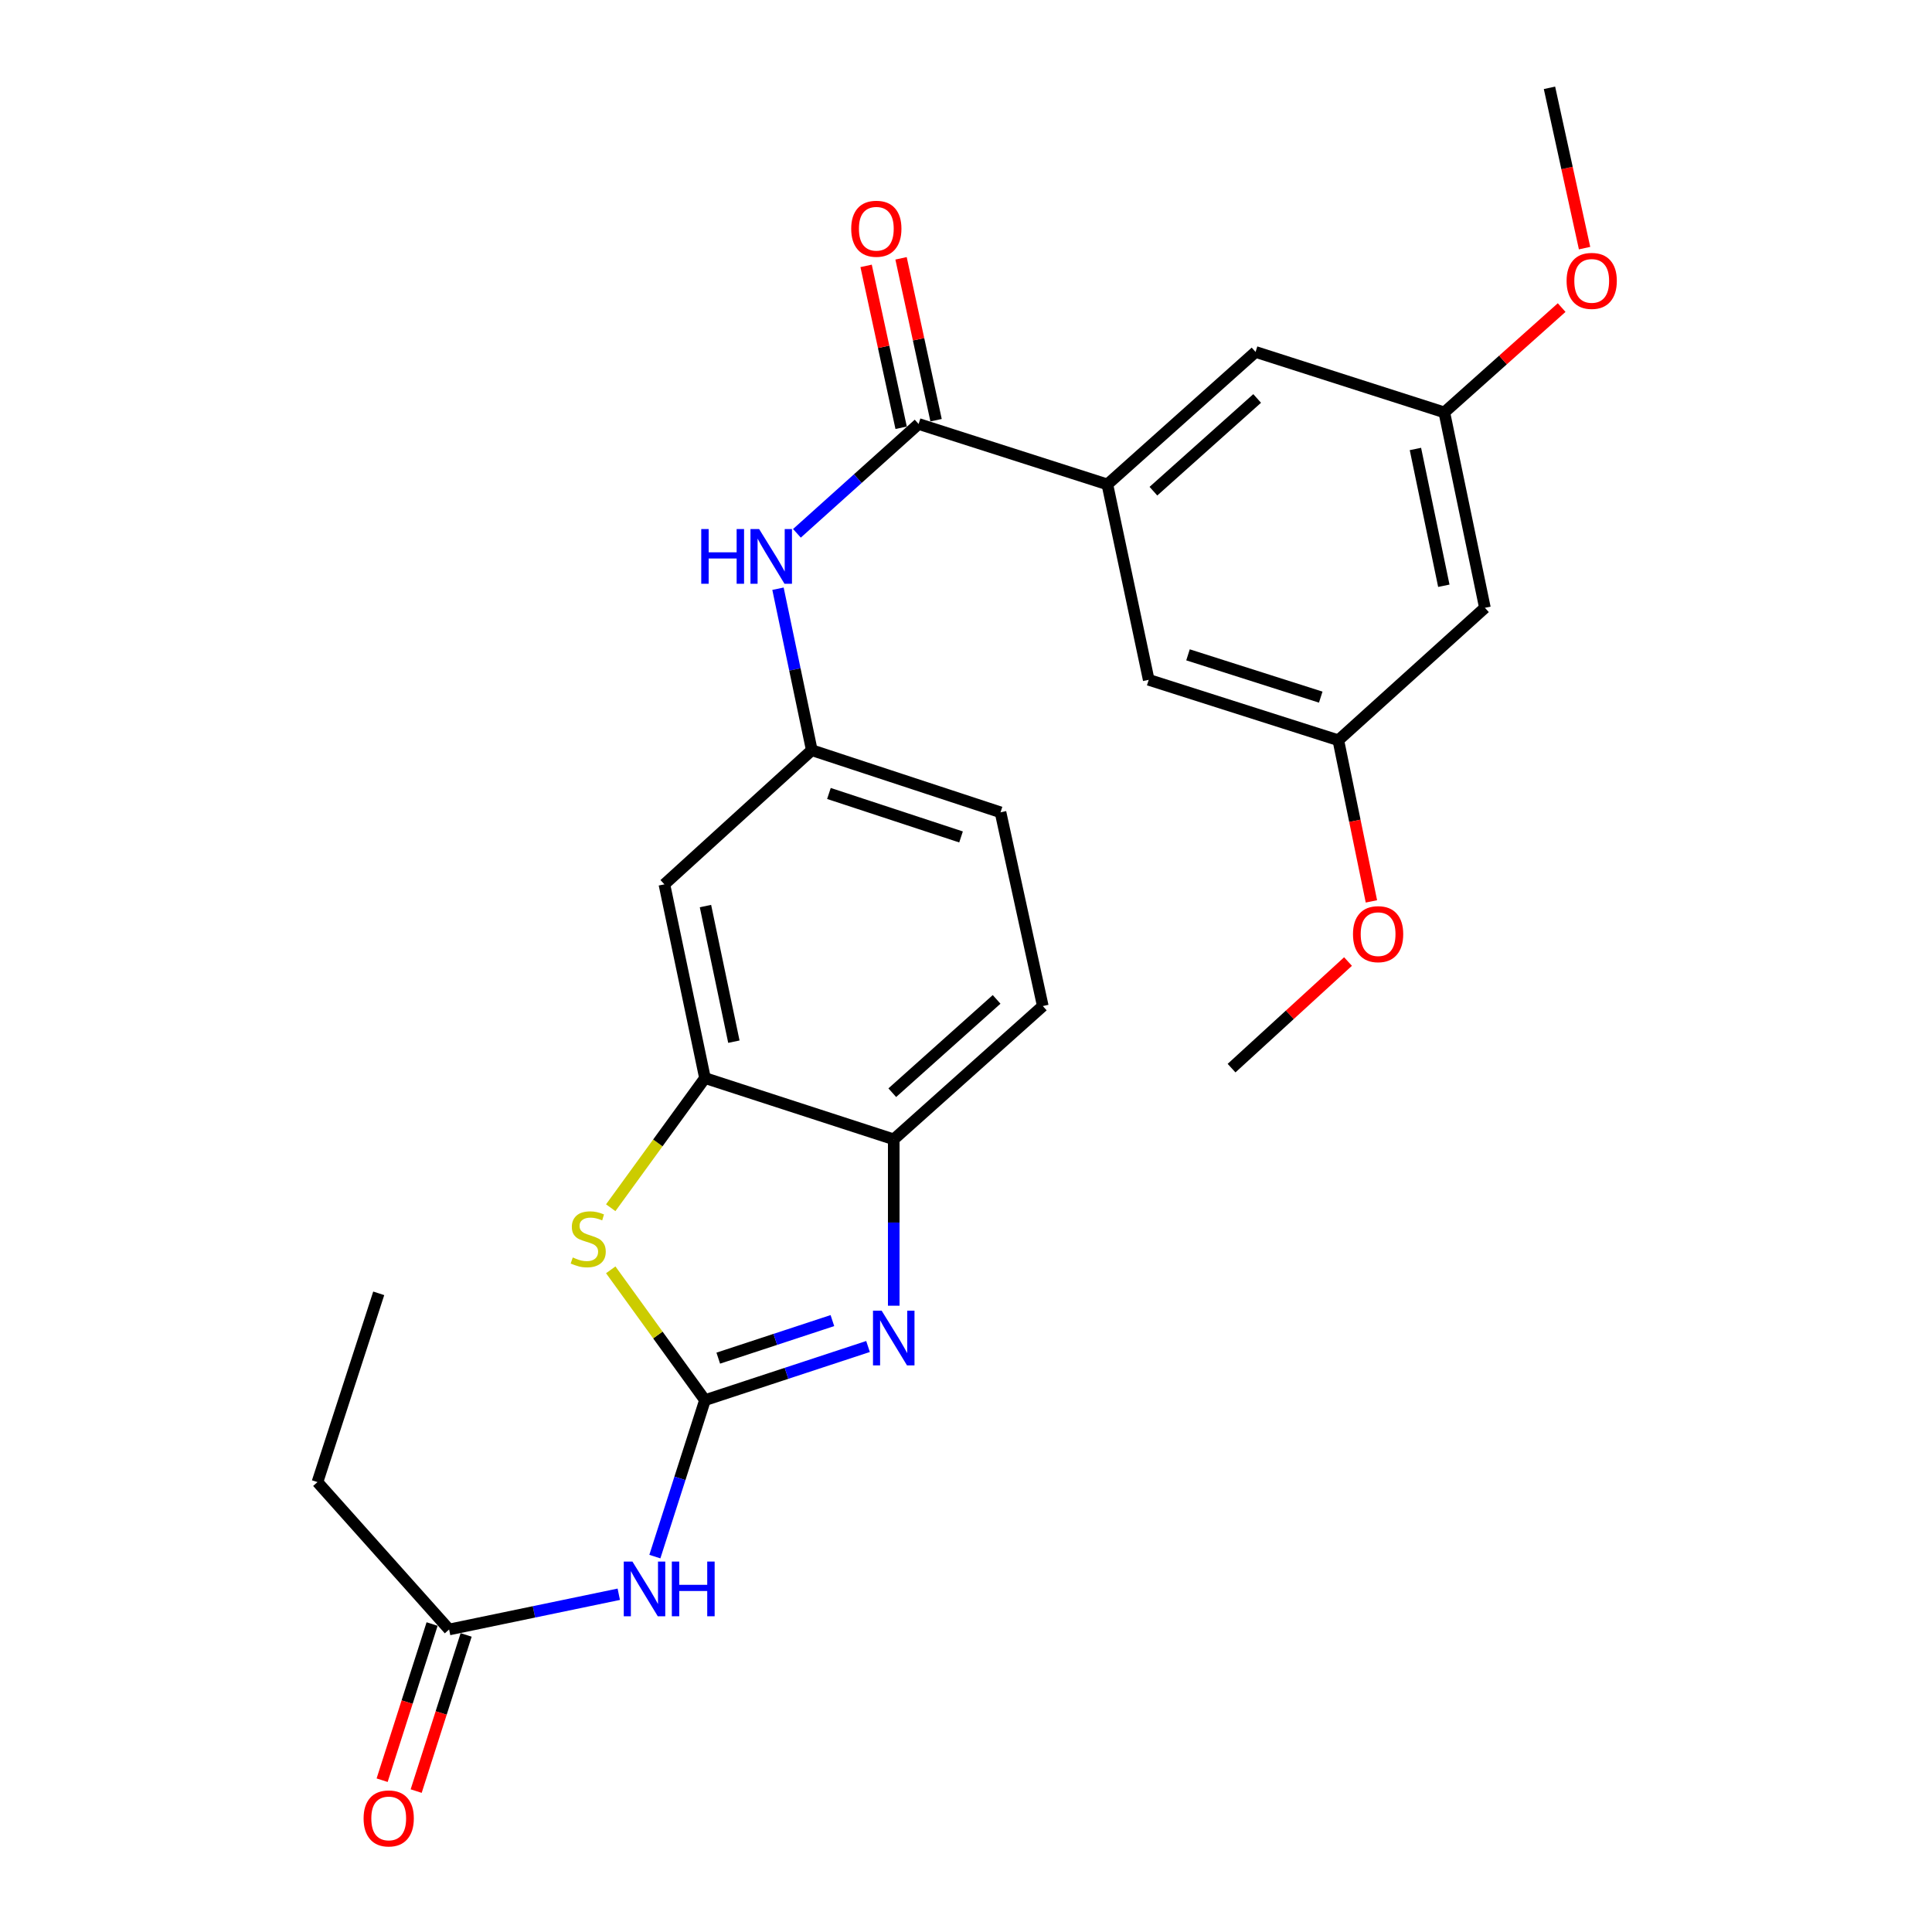 <?xml version='1.0' encoding='iso-8859-1'?>
<svg version='1.1' baseProfile='full'
              xmlns='http://www.w3.org/2000/svg'
                      xmlns:rdkit='http://www.rdkit.org/xml'
                      xmlns:xlink='http://www.w3.org/1999/xlink'
                  xml:space='preserve'
width='1000px' height='1000px' viewBox='0 0 1000 1000'>
<!-- END OF HEADER -->
<rect style='opacity:1.0;fill:#FFFFFF;stroke:none' width='1000' height='1000' x='0' y='0'> </rect>
<path class='bond-0' d='M 364.896,724.714 L 407.092,710.829' style='fill:none;fill-rule:evenodd;stroke:#000000;stroke-width:6px;stroke-linecap:butt;stroke-linejoin:miter;stroke-opacity:1' />
<path class='bond-0' d='M 407.092,710.829 L 449.289,696.945' style='fill:none;fill-rule:evenodd;stroke:#0000FF;stroke-width:6px;stroke-linecap:butt;stroke-linejoin:miter;stroke-opacity:1' />
<path class='bond-0' d='M 371.772,702.975 L 401.31,693.256' style='fill:none;fill-rule:evenodd;stroke:#000000;stroke-width:6px;stroke-linecap:butt;stroke-linejoin:miter;stroke-opacity:1' />
<path class='bond-0' d='M 401.31,693.256 L 430.847,683.536' style='fill:none;fill-rule:evenodd;stroke:#0000FF;stroke-width:6px;stroke-linecap:butt;stroke-linejoin:miter;stroke-opacity:1' />
<path class='bond-1' d='M 364.896,724.714 L 340.508,690.989' style='fill:none;fill-rule:evenodd;stroke:#000000;stroke-width:6px;stroke-linecap:butt;stroke-linejoin:miter;stroke-opacity:1' />
<path class='bond-1' d='M 340.508,690.989 L 316.119,657.264' style='fill:none;fill-rule:evenodd;stroke:#CCCC00;stroke-width:6px;stroke-linecap:butt;stroke-linejoin:miter;stroke-opacity:1' />
<path class='bond-2' d='M 364.896,724.714 L 351.927,765.204' style='fill:none;fill-rule:evenodd;stroke:#000000;stroke-width:6px;stroke-linecap:butt;stroke-linejoin:miter;stroke-opacity:1' />
<path class='bond-2' d='M 351.927,765.204 L 338.957,805.693' style='fill:none;fill-rule:evenodd;stroke:#0000FF;stroke-width:6px;stroke-linecap:butt;stroke-linejoin:miter;stroke-opacity:1' />
<path class='bond-5' d='M 462.6,675.833 L 462.6,632.777' style='fill:none;fill-rule:evenodd;stroke:#0000FF;stroke-width:6px;stroke-linecap:butt;stroke-linejoin:miter;stroke-opacity:1' />
<path class='bond-5' d='M 462.6,632.777 L 462.6,589.722' style='fill:none;fill-rule:evenodd;stroke:#000000;stroke-width:6px;stroke-linecap:butt;stroke-linejoin:miter;stroke-opacity:1' />
<path class='bond-4' d='M 316.111,625.117 L 340.503,591.56' style='fill:none;fill-rule:evenodd;stroke:#CCCC00;stroke-width:6px;stroke-linecap:butt;stroke-linejoin:miter;stroke-opacity:1' />
<path class='bond-4' d='M 340.503,591.56 L 364.896,558.003' style='fill:none;fill-rule:evenodd;stroke:#000000;stroke-width:6px;stroke-linecap:butt;stroke-linejoin:miter;stroke-opacity:1' />
<path class='bond-9' d='M 320.277,825.184 L 276.37,834.3' style='fill:none;fill-rule:evenodd;stroke:#0000FF;stroke-width:6px;stroke-linecap:butt;stroke-linejoin:miter;stroke-opacity:1' />
<path class='bond-9' d='M 276.37,834.3 L 232.463,843.416' style='fill:none;fill-rule:evenodd;stroke:#000000;stroke-width:6px;stroke-linecap:butt;stroke-linejoin:miter;stroke-opacity:1' />
<path class='bond-3' d='M 475.468,219.453 L 443.978,247.748' style='fill:none;fill-rule:evenodd;stroke:#000000;stroke-width:6px;stroke-linecap:butt;stroke-linejoin:miter;stroke-opacity:1' />
<path class='bond-3' d='M 443.978,247.748 L 412.488,276.043' style='fill:none;fill-rule:evenodd;stroke:#0000FF;stroke-width:6px;stroke-linecap:butt;stroke-linejoin:miter;stroke-opacity:1' />
<path class='bond-6' d='M 475.468,219.453 L 573.172,250.729' style='fill:none;fill-rule:evenodd;stroke:#000000;stroke-width:6px;stroke-linecap:butt;stroke-linejoin:miter;stroke-opacity:1' />
<path class='bond-13' d='M 484.509,217.497 L 475.445,175.602' style='fill:none;fill-rule:evenodd;stroke:#000000;stroke-width:6px;stroke-linecap:butt;stroke-linejoin:miter;stroke-opacity:1' />
<path class='bond-13' d='M 475.445,175.602 L 466.38,133.707' style='fill:none;fill-rule:evenodd;stroke:#FF0000;stroke-width:6px;stroke-linecap:butt;stroke-linejoin:miter;stroke-opacity:1' />
<path class='bond-13' d='M 466.427,221.409 L 457.363,179.514' style='fill:none;fill-rule:evenodd;stroke:#000000;stroke-width:6px;stroke-linecap:butt;stroke-linejoin:miter;stroke-opacity:1' />
<path class='bond-13' d='M 457.363,179.514 L 448.298,137.619' style='fill:none;fill-rule:evenodd;stroke:#FF0000;stroke-width:6px;stroke-linecap:butt;stroke-linejoin:miter;stroke-opacity:1' />
<path class='bond-8' d='M 364.896,558.003 L 343.888,457.73' style='fill:none;fill-rule:evenodd;stroke:#000000;stroke-width:6px;stroke-linecap:butt;stroke-linejoin:miter;stroke-opacity:1' />
<path class='bond-8' d='M 379.853,539.169 L 365.147,468.977' style='fill:none;fill-rule:evenodd;stroke:#000000;stroke-width:6px;stroke-linecap:butt;stroke-linejoin:miter;stroke-opacity:1' />
<path class='bond-26' d='M 364.896,558.003 L 462.6,589.722' style='fill:none;fill-rule:evenodd;stroke:#000000;stroke-width:6px;stroke-linecap:butt;stroke-linejoin:miter;stroke-opacity:1' />
<path class='bond-18' d='M 462.6,589.722 L 539.748,520.725' style='fill:none;fill-rule:evenodd;stroke:#000000;stroke-width:6px;stroke-linecap:butt;stroke-linejoin:miter;stroke-opacity:1' />
<path class='bond-18' d='M 461.839,565.582 L 515.842,517.284' style='fill:none;fill-rule:evenodd;stroke:#000000;stroke-width:6px;stroke-linecap:butt;stroke-linejoin:miter;stroke-opacity:1' />
<path class='bond-11' d='M 573.172,250.729 L 649.877,182.164' style='fill:none;fill-rule:evenodd;stroke:#000000;stroke-width:6px;stroke-linecap:butt;stroke-linejoin:miter;stroke-opacity:1' />
<path class='bond-11' d='M 597.007,254.237 L 650.701,206.242' style='fill:none;fill-rule:evenodd;stroke:#000000;stroke-width:6px;stroke-linecap:butt;stroke-linejoin:miter;stroke-opacity:1' />
<path class='bond-12' d='M 573.172,250.729 L 594.571,351.876' style='fill:none;fill-rule:evenodd;stroke:#000000;stroke-width:6px;stroke-linecap:butt;stroke-linejoin:miter;stroke-opacity:1' />
<path class='bond-7' d='M 402.685,304.719 L 411.434,346.51' style='fill:none;fill-rule:evenodd;stroke:#0000FF;stroke-width:6px;stroke-linecap:butt;stroke-linejoin:miter;stroke-opacity:1' />
<path class='bond-7' d='M 411.434,346.51 L 420.182,388.301' style='fill:none;fill-rule:evenodd;stroke:#000000;stroke-width:6px;stroke-linecap:butt;stroke-linejoin:miter;stroke-opacity:1' />
<path class='bond-10' d='M 343.888,457.73 L 420.182,388.301' style='fill:none;fill-rule:evenodd;stroke:#000000;stroke-width:6px;stroke-linecap:butt;stroke-linejoin:miter;stroke-opacity:1' />
<path class='bond-17' d='M 223.653,840.597 L 210.721,881.012' style='fill:none;fill-rule:evenodd;stroke:#000000;stroke-width:6px;stroke-linecap:butt;stroke-linejoin:miter;stroke-opacity:1' />
<path class='bond-17' d='M 210.721,881.012 L 197.789,921.426' style='fill:none;fill-rule:evenodd;stroke:#FF0000;stroke-width:6px;stroke-linecap:butt;stroke-linejoin:miter;stroke-opacity:1' />
<path class='bond-17' d='M 241.273,846.235 L 228.342,886.65' style='fill:none;fill-rule:evenodd;stroke:#000000;stroke-width:6px;stroke-linecap:butt;stroke-linejoin:miter;stroke-opacity:1' />
<path class='bond-17' d='M 228.342,886.65 L 215.41,927.064' style='fill:none;fill-rule:evenodd;stroke:#FF0000;stroke-width:6px;stroke-linecap:butt;stroke-linejoin:miter;stroke-opacity:1' />
<path class='bond-22' d='M 232.463,843.416 L 164.319,767.132' style='fill:none;fill-rule:evenodd;stroke:#000000;stroke-width:6px;stroke-linecap:butt;stroke-linejoin:miter;stroke-opacity:1' />
<path class='bond-27' d='M 420.182,388.301 L 517.865,420.451' style='fill:none;fill-rule:evenodd;stroke:#000000;stroke-width:6px;stroke-linecap:butt;stroke-linejoin:miter;stroke-opacity:1' />
<path class='bond-27' d='M 429.051,410.697 L 497.429,433.202' style='fill:none;fill-rule:evenodd;stroke:#000000;stroke-width:6px;stroke-linecap:butt;stroke-linejoin:miter;stroke-opacity:1' />
<path class='bond-16' d='M 649.877,182.164 L 747.581,213.45' style='fill:none;fill-rule:evenodd;stroke:#000000;stroke-width:6px;stroke-linecap:butt;stroke-linejoin:miter;stroke-opacity:1' />
<path class='bond-15' d='M 594.571,351.876 L 692.717,383.152' style='fill:none;fill-rule:evenodd;stroke:#000000;stroke-width:6px;stroke-linecap:butt;stroke-linejoin:miter;stroke-opacity:1' />
<path class='bond-15' d='M 614.91,338.94 L 683.612,360.833' style='fill:none;fill-rule:evenodd;stroke:#000000;stroke-width:6px;stroke-linecap:butt;stroke-linejoin:miter;stroke-opacity:1' />
<path class='bond-14' d='M 768.59,314.597 L 692.717,383.152' style='fill:none;fill-rule:evenodd;stroke:#000000;stroke-width:6px;stroke-linecap:butt;stroke-linejoin:miter;stroke-opacity:1' />
<path class='bond-28' d='M 768.59,314.597 L 747.581,213.45' style='fill:none;fill-rule:evenodd;stroke:#000000;stroke-width:6px;stroke-linecap:butt;stroke-linejoin:miter;stroke-opacity:1' />
<path class='bond-28' d='M 747.324,303.187 L 732.618,232.385' style='fill:none;fill-rule:evenodd;stroke:#000000;stroke-width:6px;stroke-linecap:butt;stroke-linejoin:miter;stroke-opacity:1' />
<path class='bond-21' d='M 692.717,383.152 L 701.278,424.854' style='fill:none;fill-rule:evenodd;stroke:#000000;stroke-width:6px;stroke-linecap:butt;stroke-linejoin:miter;stroke-opacity:1' />
<path class='bond-21' d='M 701.278,424.854 L 709.839,466.556' style='fill:none;fill-rule:evenodd;stroke:#FF0000;stroke-width:6px;stroke-linecap:butt;stroke-linejoin:miter;stroke-opacity:1' />
<path class='bond-20' d='M 747.581,213.45 L 777.945,186.327' style='fill:none;fill-rule:evenodd;stroke:#000000;stroke-width:6px;stroke-linecap:butt;stroke-linejoin:miter;stroke-opacity:1' />
<path class='bond-20' d='M 777.945,186.327 L 808.308,159.203' style='fill:none;fill-rule:evenodd;stroke:#FF0000;stroke-width:6px;stroke-linecap:butt;stroke-linejoin:miter;stroke-opacity:1' />
<path class='bond-19' d='M 539.748,520.725 L 517.865,420.451' style='fill:none;fill-rule:evenodd;stroke:#000000;stroke-width:6px;stroke-linecap:butt;stroke-linejoin:miter;stroke-opacity:1' />
<path class='bond-24' d='M 820.171,128.431 L 811.087,86.943' style='fill:none;fill-rule:evenodd;stroke:#FF0000;stroke-width:6px;stroke-linecap:butt;stroke-linejoin:miter;stroke-opacity:1' />
<path class='bond-24' d='M 811.087,86.943 L 802.004,45.455' style='fill:none;fill-rule:evenodd;stroke:#000000;stroke-width:6px;stroke-linecap:butt;stroke-linejoin:miter;stroke-opacity:1' />
<path class='bond-23' d='M 697.733,497.688 L 667.592,525.276' style='fill:none;fill-rule:evenodd;stroke:#FF0000;stroke-width:6px;stroke-linecap:butt;stroke-linejoin:miter;stroke-opacity:1' />
<path class='bond-23' d='M 667.592,525.276 L 637.451,552.864' style='fill:none;fill-rule:evenodd;stroke:#000000;stroke-width:6px;stroke-linecap:butt;stroke-linejoin:miter;stroke-opacity:1' />
<path class='bond-25' d='M 164.319,767.132 L 196.027,669.428' style='fill:none;fill-rule:evenodd;stroke:#000000;stroke-width:6px;stroke-linecap:butt;stroke-linejoin:miter;stroke-opacity:1' />
<path  class='atom-1' d='M 456.34 678.404
L 465.62 693.404
Q 466.54 694.884, 468.02 697.564
Q 469.5 700.244, 469.58 700.404
L 469.58 678.404
L 473.34 678.404
L 473.34 706.724
L 469.46 706.724
L 459.5 690.324
Q 458.34 688.404, 457.1 686.204
Q 455.9 684.004, 455.54 683.324
L 455.54 706.724
L 451.86 706.724
L 451.86 678.404
L 456.34 678.404
' fill='#0000FF'/>
<path  class='atom-2' d='M 296.461 650.863
Q 296.781 650.983, 298.101 651.543
Q 299.421 652.103, 300.861 652.463
Q 302.341 652.783, 303.781 652.783
Q 306.461 652.783, 308.021 651.503
Q 309.581 650.183, 309.581 647.903
Q 309.581 646.343, 308.781 645.383
Q 308.021 644.423, 306.821 643.903
Q 305.621 643.383, 303.621 642.783
Q 301.101 642.023, 299.581 641.303
Q 298.101 640.583, 297.021 639.063
Q 295.981 637.543, 295.981 634.983
Q 295.981 631.423, 298.381 629.223
Q 300.821 627.023, 305.621 627.023
Q 308.901 627.023, 312.621 628.583
L 311.701 631.663
Q 308.301 630.263, 305.741 630.263
Q 302.981 630.263, 301.461 631.423
Q 299.941 632.543, 299.981 634.503
Q 299.981 636.023, 300.741 636.943
Q 301.541 637.863, 302.661 638.383
Q 303.821 638.903, 305.741 639.503
Q 308.301 640.303, 309.821 641.103
Q 311.341 641.903, 312.421 643.543
Q 313.541 645.143, 313.541 647.903
Q 313.541 651.823, 310.901 653.943
Q 308.301 656.023, 303.941 656.023
Q 301.421 656.023, 299.501 655.463
Q 297.621 654.943, 295.381 654.023
L 296.461 650.863
' fill='#CCCC00'/>
<path  class='atom-3' d='M 327.339 808.258
L 336.619 823.258
Q 337.539 824.738, 339.019 827.418
Q 340.499 830.098, 340.579 830.258
L 340.579 808.258
L 344.339 808.258
L 344.339 836.578
L 340.459 836.578
L 330.499 820.178
Q 329.339 818.258, 328.099 816.058
Q 326.899 813.858, 326.539 813.178
L 326.539 836.578
L 322.859 836.578
L 322.859 808.258
L 327.339 808.258
' fill='#0000FF'/>
<path  class='atom-3' d='M 347.739 808.258
L 351.579 808.258
L 351.579 820.298
L 366.059 820.298
L 366.059 808.258
L 369.899 808.258
L 369.899 836.578
L 366.059 836.578
L 366.059 823.498
L 351.579 823.498
L 351.579 836.578
L 347.739 836.578
L 347.739 808.258
' fill='#0000FF'/>
<path  class='atom-8' d='M 362.964 273.837
L 366.804 273.837
L 366.804 285.877
L 381.284 285.877
L 381.284 273.837
L 385.124 273.837
L 385.124 302.157
L 381.284 302.157
L 381.284 289.077
L 366.804 289.077
L 366.804 302.157
L 362.964 302.157
L 362.964 273.837
' fill='#0000FF'/>
<path  class='atom-8' d='M 392.924 273.837
L 402.204 288.837
Q 403.124 290.317, 404.604 292.997
Q 406.084 295.677, 406.164 295.837
L 406.164 273.837
L 409.924 273.837
L 409.924 302.157
L 406.044 302.157
L 396.084 285.757
Q 394.924 283.837, 393.684 281.637
Q 392.484 279.437, 392.124 278.757
L 392.124 302.157
L 388.444 302.157
L 388.444 273.837
L 392.924 273.837
' fill='#0000FF'/>
<path  class='atom-14' d='M 440.586 118.396
Q 440.586 111.596, 443.946 107.796
Q 447.306 103.996, 453.586 103.996
Q 459.866 103.996, 463.226 107.796
Q 466.586 111.596, 466.586 118.396
Q 466.586 125.276, 463.186 129.196
Q 459.786 133.076, 453.586 133.076
Q 447.346 133.076, 443.946 129.196
Q 440.586 125.316, 440.586 118.396
M 453.586 129.876
Q 457.906 129.876, 460.226 126.996
Q 462.586 124.076, 462.586 118.396
Q 462.586 112.836, 460.226 110.036
Q 457.906 107.196, 453.586 107.196
Q 449.266 107.196, 446.906 109.996
Q 444.586 112.796, 444.586 118.396
Q 444.586 124.116, 446.906 126.996
Q 449.266 129.876, 453.586 129.876
' fill='#FF0000'/>
<path  class='atom-18' d='M 188.197 941.21
Q 188.197 934.41, 191.557 930.61
Q 194.917 926.81, 201.197 926.81
Q 207.477 926.81, 210.837 930.61
Q 214.197 934.41, 214.197 941.21
Q 214.197 948.09, 210.797 952.01
Q 207.397 955.89, 201.197 955.89
Q 194.957 955.89, 191.557 952.01
Q 188.197 948.13, 188.197 941.21
M 201.197 952.69
Q 205.517 952.69, 207.837 949.81
Q 210.197 946.89, 210.197 941.21
Q 210.197 935.65, 207.837 932.85
Q 205.517 930.01, 201.197 930.01
Q 196.877 930.01, 194.517 932.81
Q 192.197 935.61, 192.197 941.21
Q 192.197 946.93, 194.517 949.81
Q 196.877 952.69, 201.197 952.69
' fill='#FF0000'/>
<path  class='atom-21' d='M 810.865 145.386
Q 810.865 138.586, 814.225 134.786
Q 817.585 130.986, 823.865 130.986
Q 830.145 130.986, 833.505 134.786
Q 836.865 138.586, 836.865 145.386
Q 836.865 152.266, 833.465 156.186
Q 830.065 160.066, 823.865 160.066
Q 817.625 160.066, 814.225 156.186
Q 810.865 152.306, 810.865 145.386
M 823.865 156.866
Q 828.185 156.866, 830.505 153.986
Q 832.865 151.066, 832.865 145.386
Q 832.865 139.826, 830.505 137.026
Q 828.185 134.186, 823.865 134.186
Q 819.545 134.186, 817.185 136.986
Q 814.865 139.786, 814.865 145.386
Q 814.865 151.106, 817.185 153.986
Q 819.545 156.866, 823.865 156.866
' fill='#FF0000'/>
<path  class='atom-22' d='M 700.304 483.516
Q 700.304 476.716, 703.664 472.916
Q 707.024 469.116, 713.304 469.116
Q 719.584 469.116, 722.944 472.916
Q 726.304 476.716, 726.304 483.516
Q 726.304 490.396, 722.904 494.316
Q 719.504 498.196, 713.304 498.196
Q 707.064 498.196, 703.664 494.316
Q 700.304 490.436, 700.304 483.516
M 713.304 494.996
Q 717.624 494.996, 719.944 492.116
Q 722.304 489.196, 722.304 483.516
Q 722.304 477.956, 719.944 475.156
Q 717.624 472.316, 713.304 472.316
Q 708.984 472.316, 706.624 475.116
Q 704.304 477.916, 704.304 483.516
Q 704.304 489.236, 706.624 492.116
Q 708.984 494.996, 713.304 494.996
' fill='#FF0000'/>
</svg>

